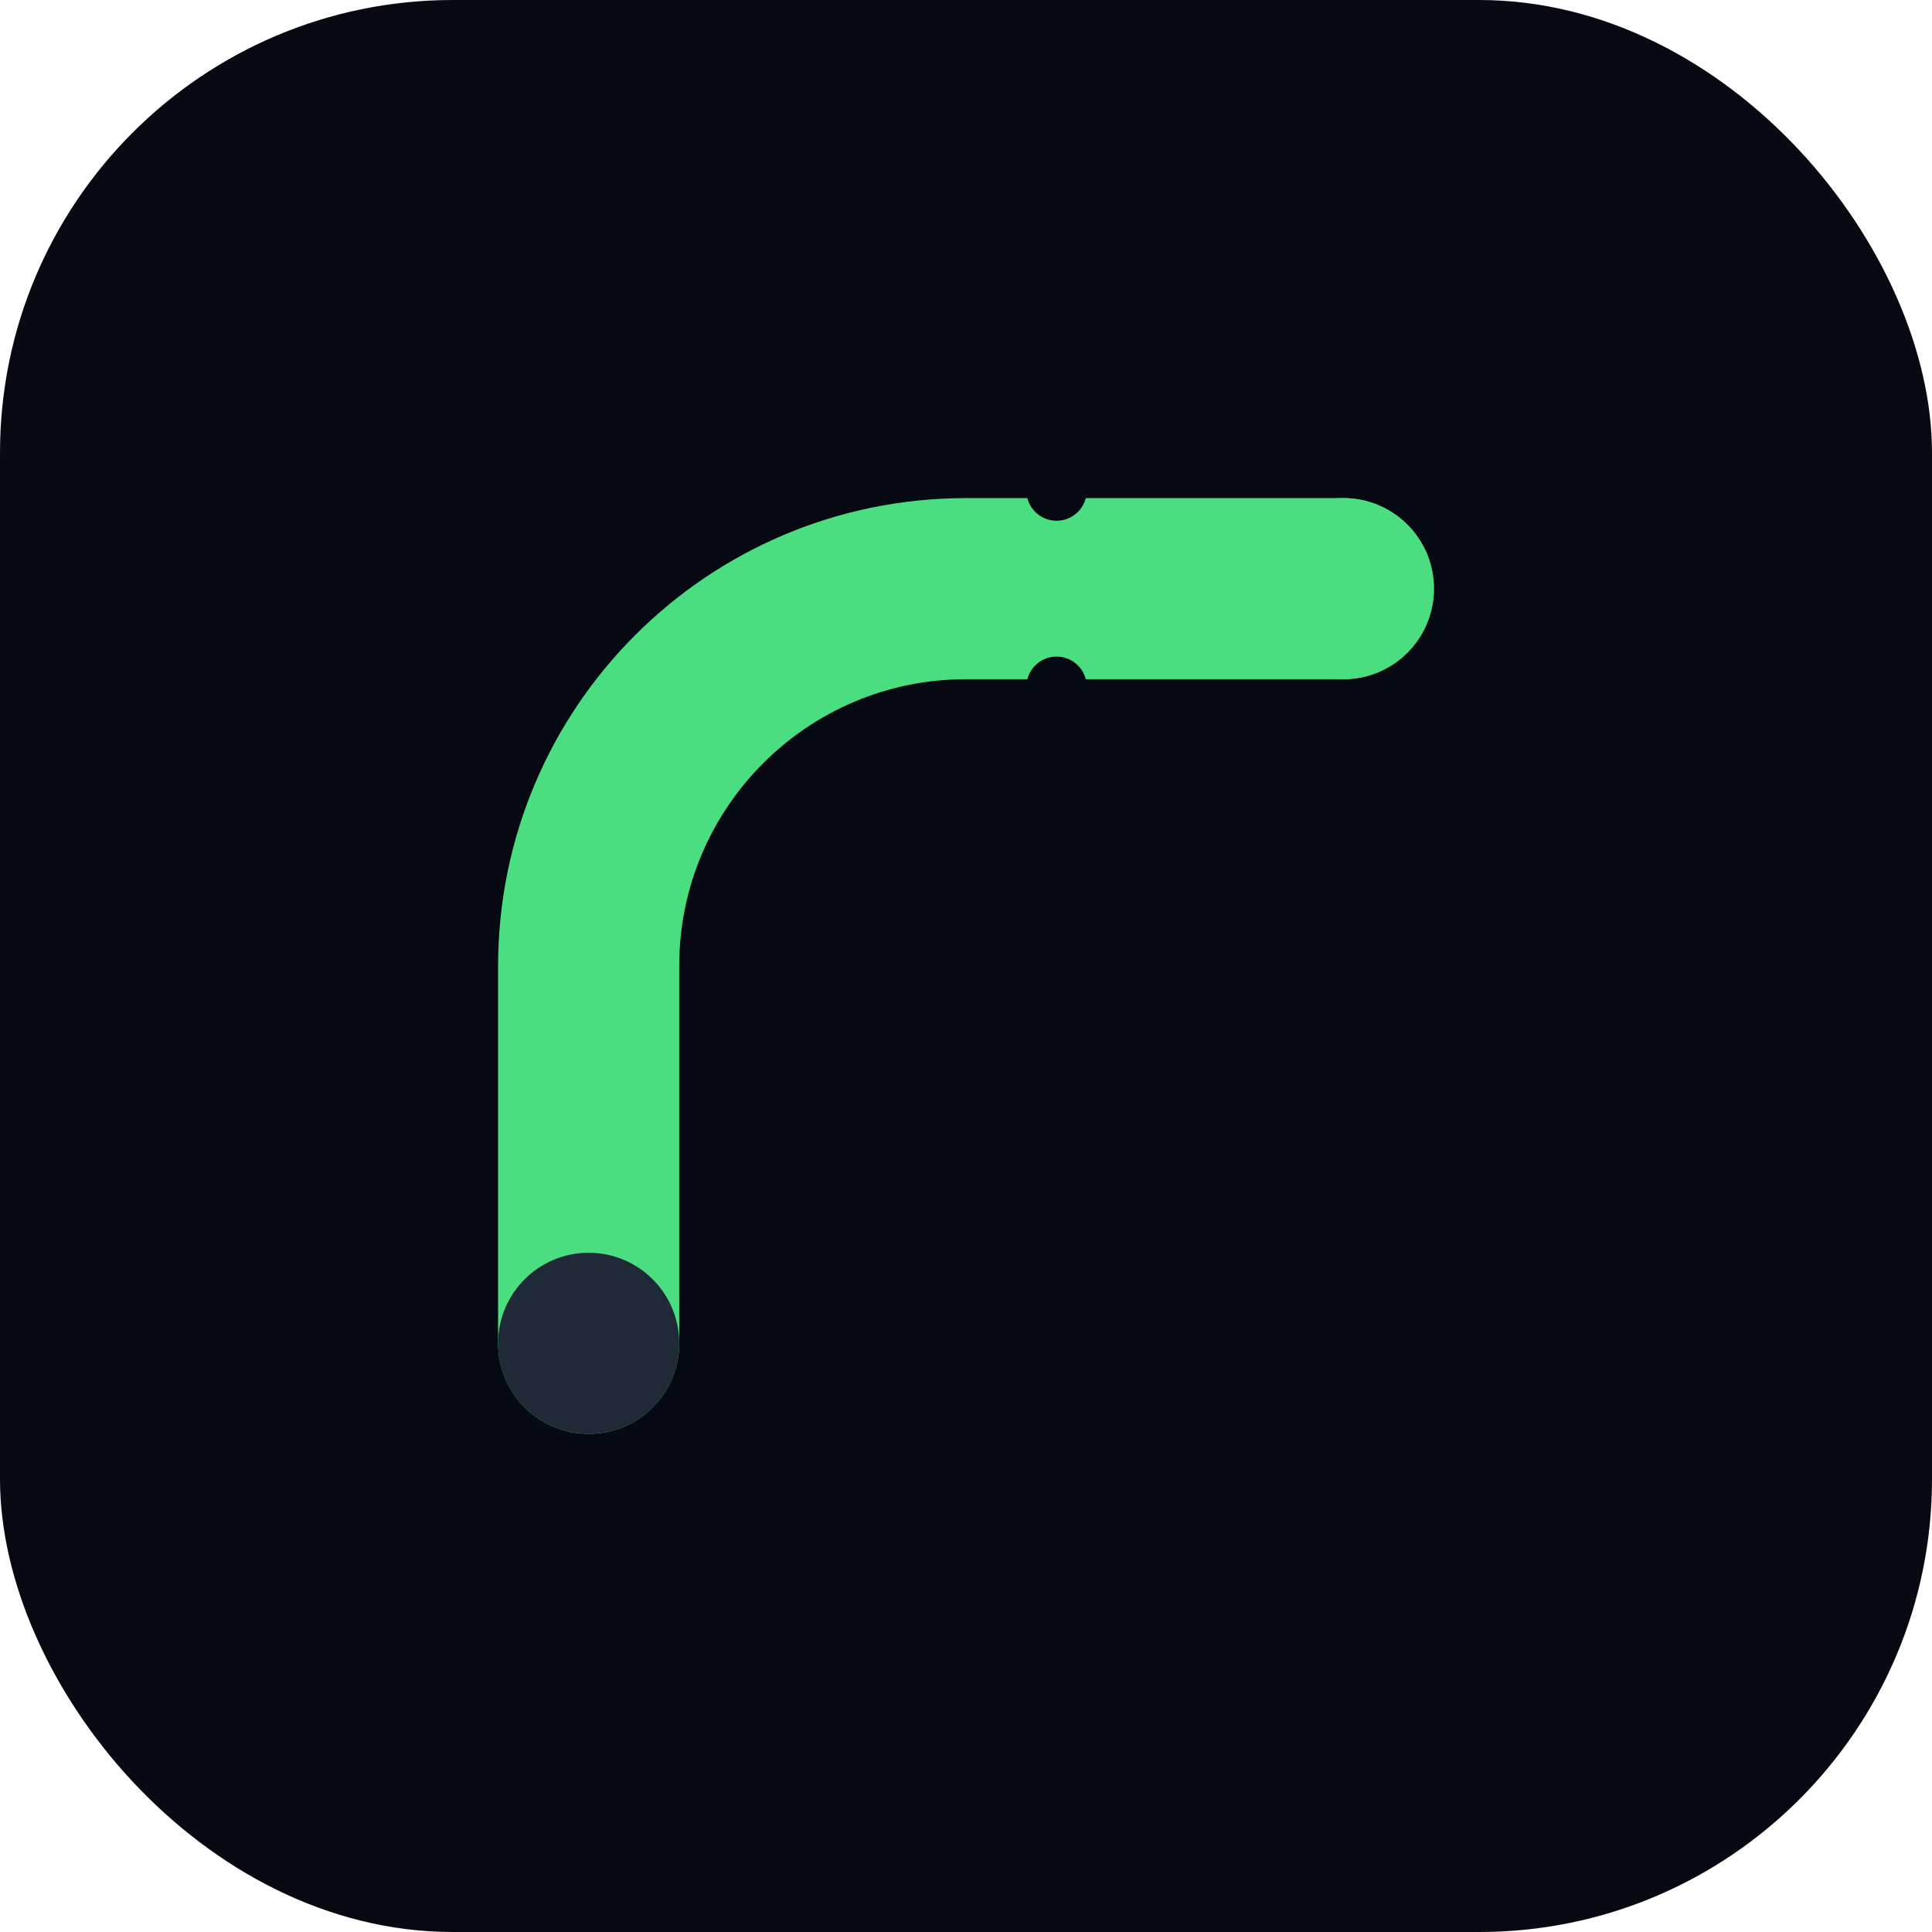 <svg width="512" height="512" viewBox="0 0 512 512" fill="none" xmlns="http://www.w3.org/2000/svg">
  <rect width="512" height="512" rx="120" fill="#070a12"/>
  <path d="M156 356V256C156 200.772 200.772 156 256 156H356" stroke="#4ade80" stroke-width="48" stroke-linecap="round"/>
  <circle cx="356" cy="156" r="24" fill="#4ade80"/>
  <circle cx="156" cy="356" r="24" fill="#1f2937"/>
  <circle cx="280" cy="130" r="8" fill="#070a12"/>
  <circle cx="280" cy="182" r="8" fill="#070a12"/>
</svg>

